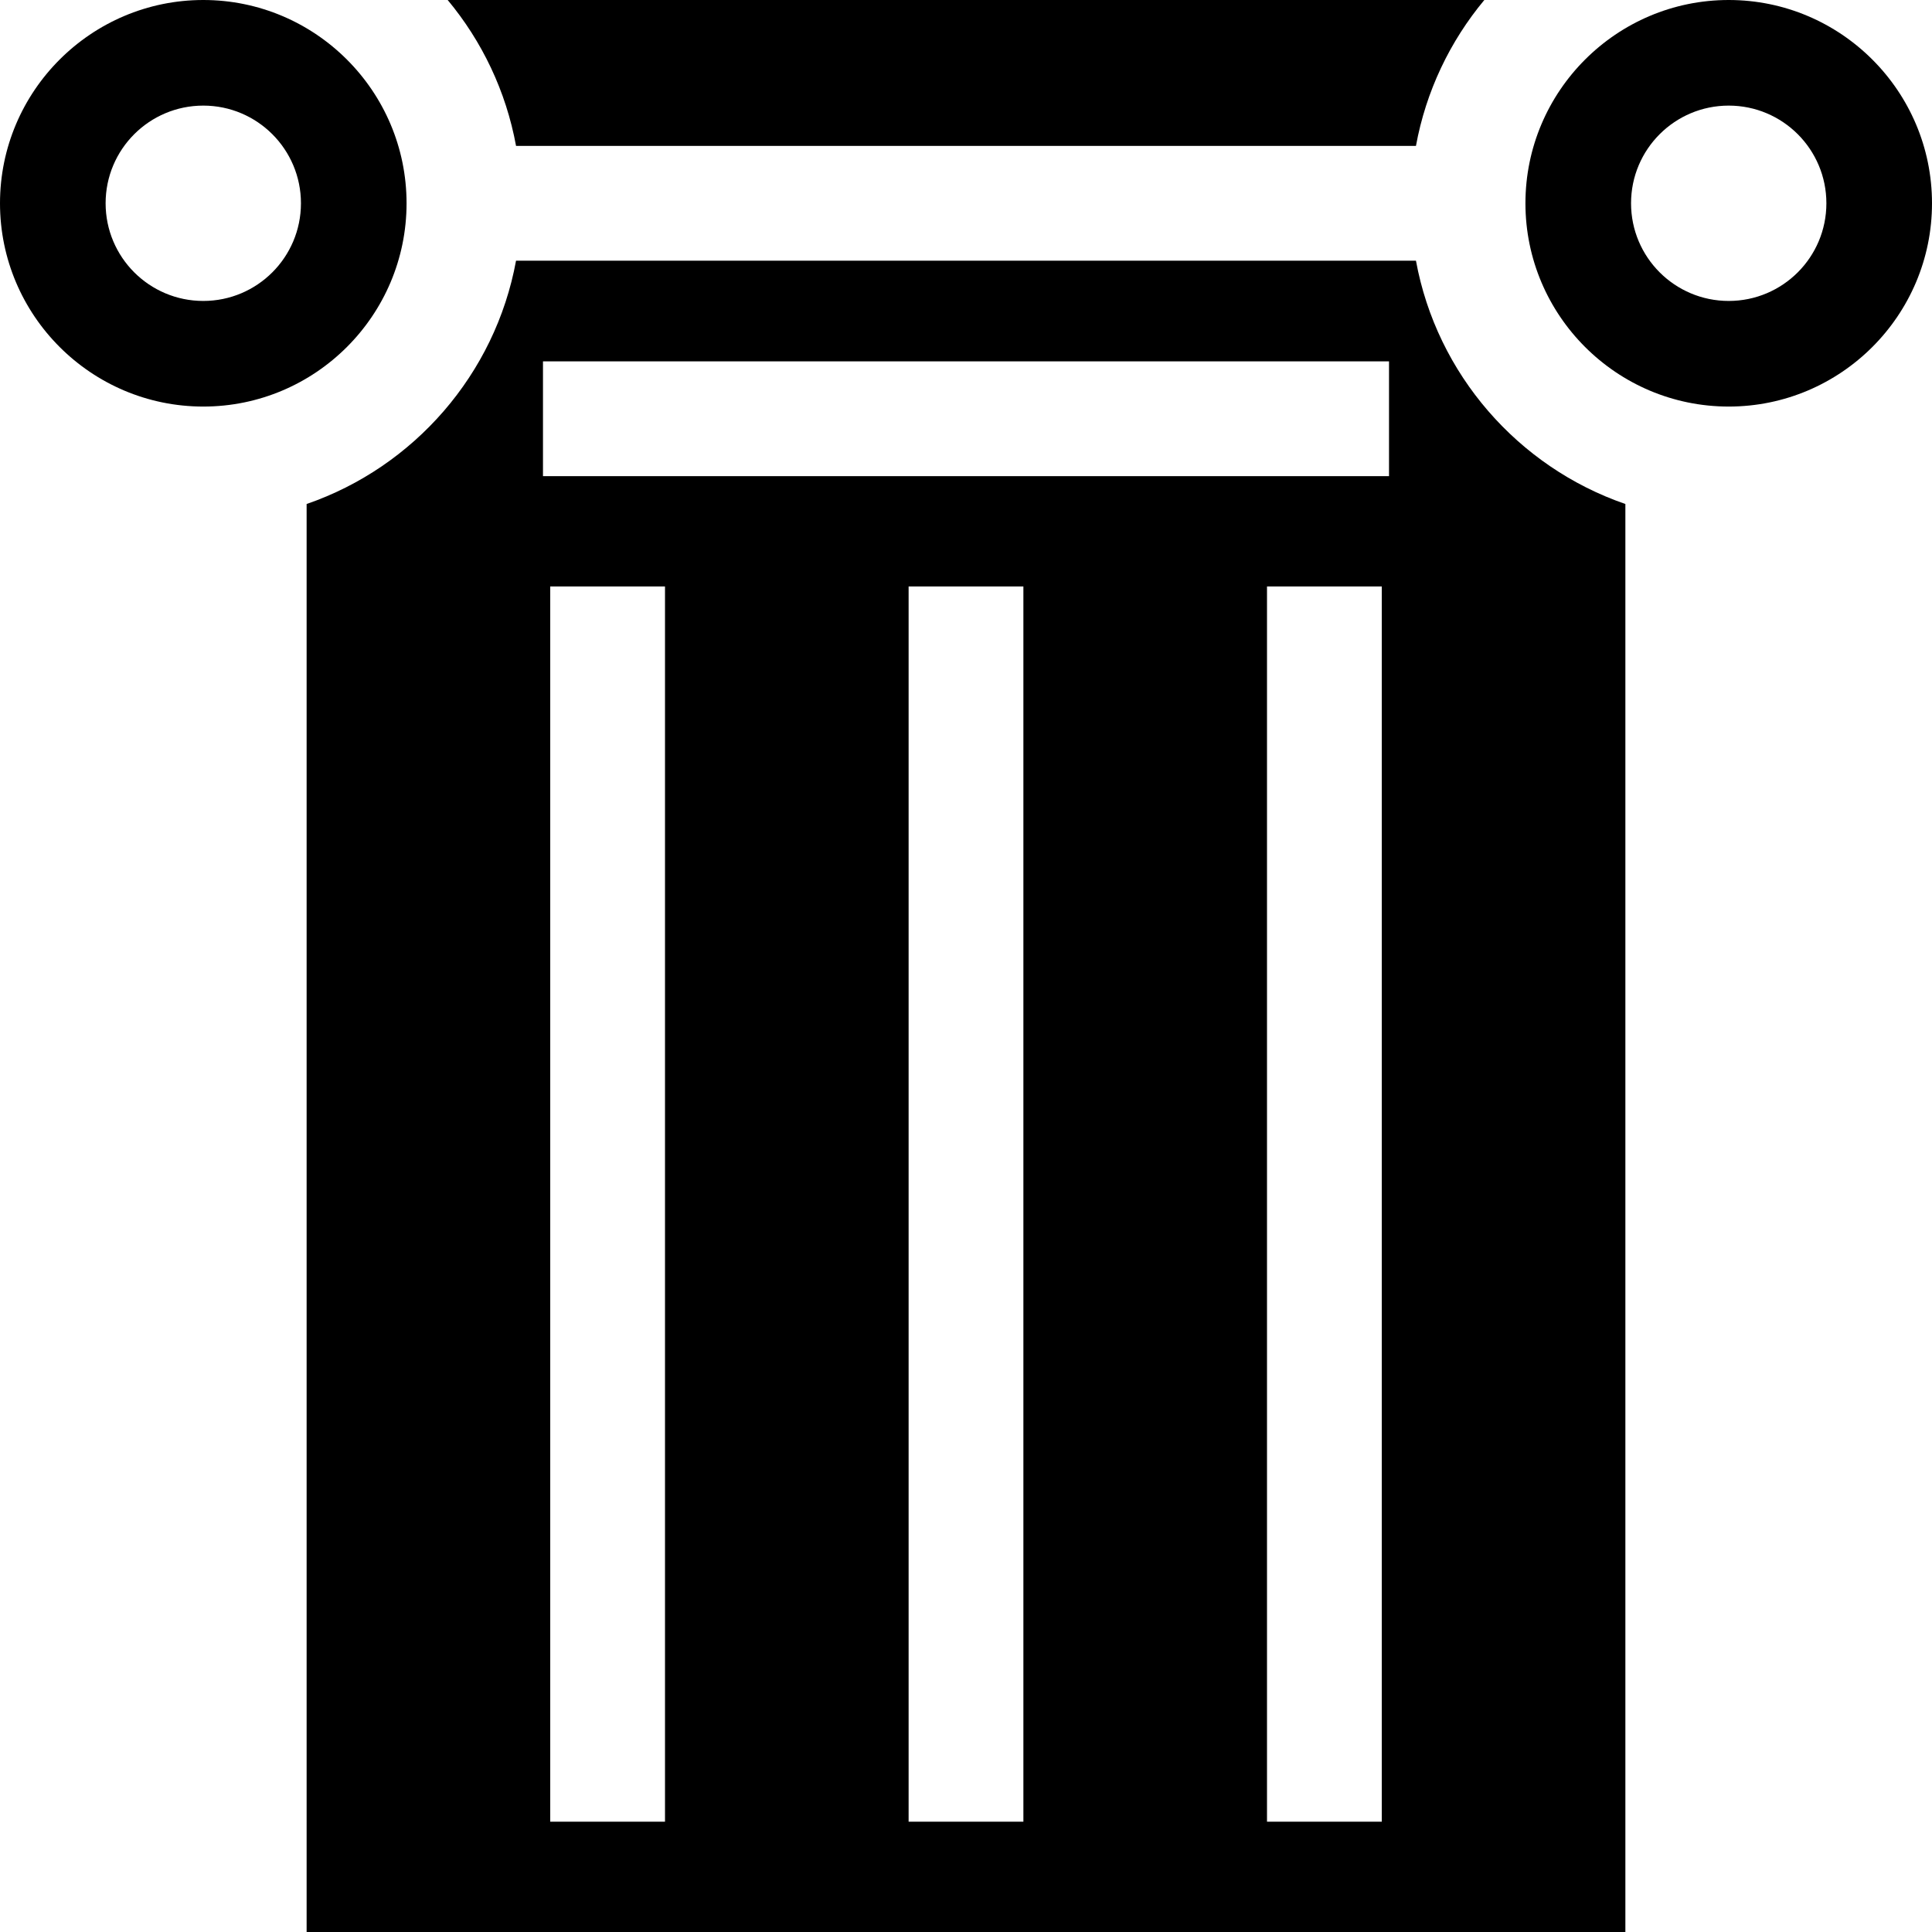 <?xml version="1.0" encoding="iso-8859-1"?>
<!-- Uploaded to: SVG Repo, www.svgrepo.com, Generator: SVG Repo Mixer Tools -->
<svg fill="#000000" height="800px" width="800px" version="1.1" id="Layer_1" xmlns="http://www.w3.org/2000/svg" xmlns:xlink="http://www.w3.org/1999/xlink" 
	 viewBox="0 0 512 512" xml:space="preserve">
<g>
	<g>
		<path d="M375.242,69.079H136.757c-5.515,30.126-27.086,54.694-55.499,64.486V512h349.483V133.565
			C402.33,123.773,380.758,99.205,375.242,69.079z M176.233,482.762h-30.416V155.416h30.416V482.762z M271.208,482.762h-30.416
			V155.416h30.416V482.762z M366.183,482.762h-30.416V155.416h30.416V482.762z M368.105,126.178H143.895V95.762h224.209V126.178z"/>
	</g>
</g>
<g>
	<g>
		<path d="M118.638,0c9.089,10.909,15.461,24.143,18.12,38.664h238.484c2.658-14.521,9.031-27.754,18.12-38.664H118.638z"/>
	</g>
</g>
<g>
	<g>
		<path d="M53.872,0C24.166,0,0,24.166,0,53.872c0,29.704,24.166,53.871,53.872,53.871c29.704,0,53.871-24.166,53.871-53.871
			C107.742,24.166,83.576,0,53.872,0z M53.872,79.754c-14.294,0-25.883-11.588-25.883-25.883s11.588-25.883,25.883-25.883
			s25.883,11.587,25.883,25.883C79.754,68.166,68.166,79.754,53.872,79.754z"/>
	</g>
</g>
<g>
	<g>
		<path d="M458.128,0c-29.705,0-53.872,24.166-53.872,53.872c0,29.704,24.166,53.871,53.872,53.871S512,83.576,512,53.872
			C512,24.166,487.834,0,458.128,0z M458.128,79.754c-14.294,0-25.883-11.588-25.883-25.883s11.588-25.883,25.883-25.883
			s25.883,11.588,25.883,25.883C484.012,68.166,472.424,79.754,458.128,79.754z"/>
	</g>
</g>
</svg>